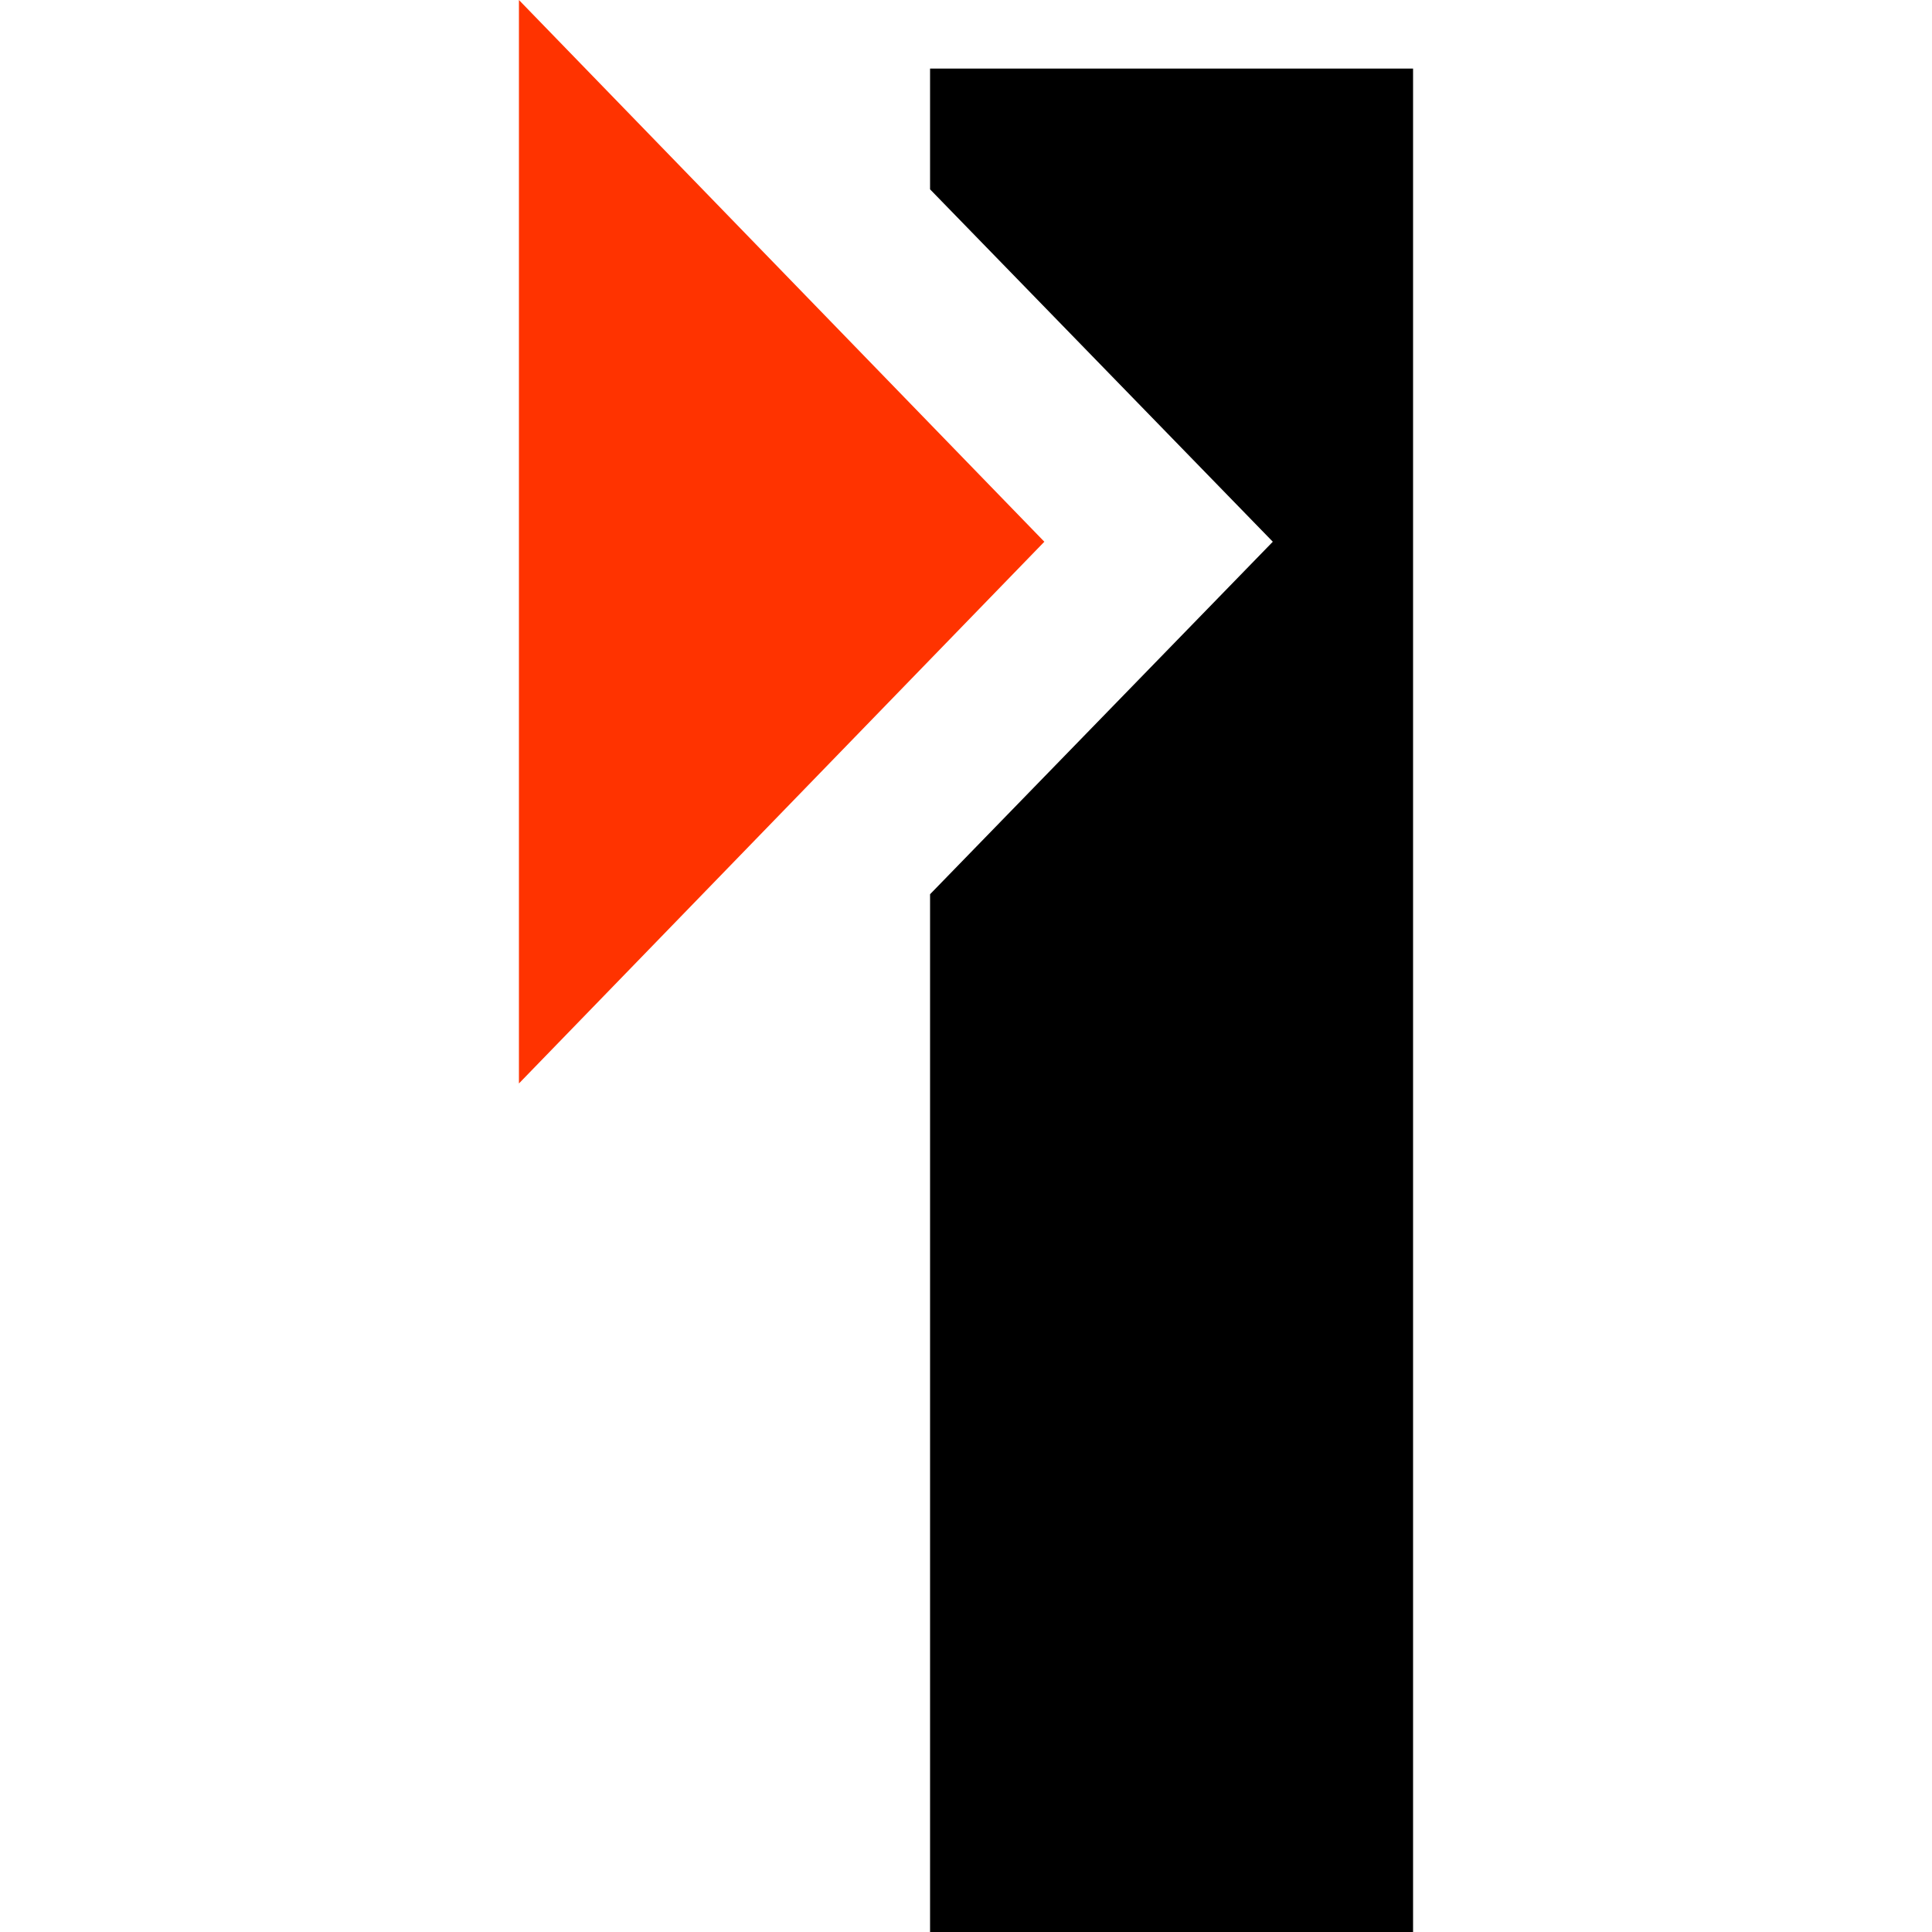 <?xml version="1.0" encoding="UTF-8"?> <svg xmlns="http://www.w3.org/2000/svg" xmlns:xlink="http://www.w3.org/1999/xlink" version="1.1" id="Layer_1" x="0px" y="0px" viewBox="0 0 20 20" style="enable-background:new 0 0 20 20;" xml:space="preserve"> <style type="text/css"> .st0{fill:none;} .st1{fill:#FF3300;} </style> <rect class="st0" width="20" height="20"></rect> <g> <polygon class="st1" points="10.811,5.608 5.372,0 5.372,11.216 "></polygon> <polygon points="9.628,0.71 9.628,1.96 13.176,5.608 9.628,9.257 9.628,20 14.628,20 14.628,0.71 "></polygon> </g> </svg> 